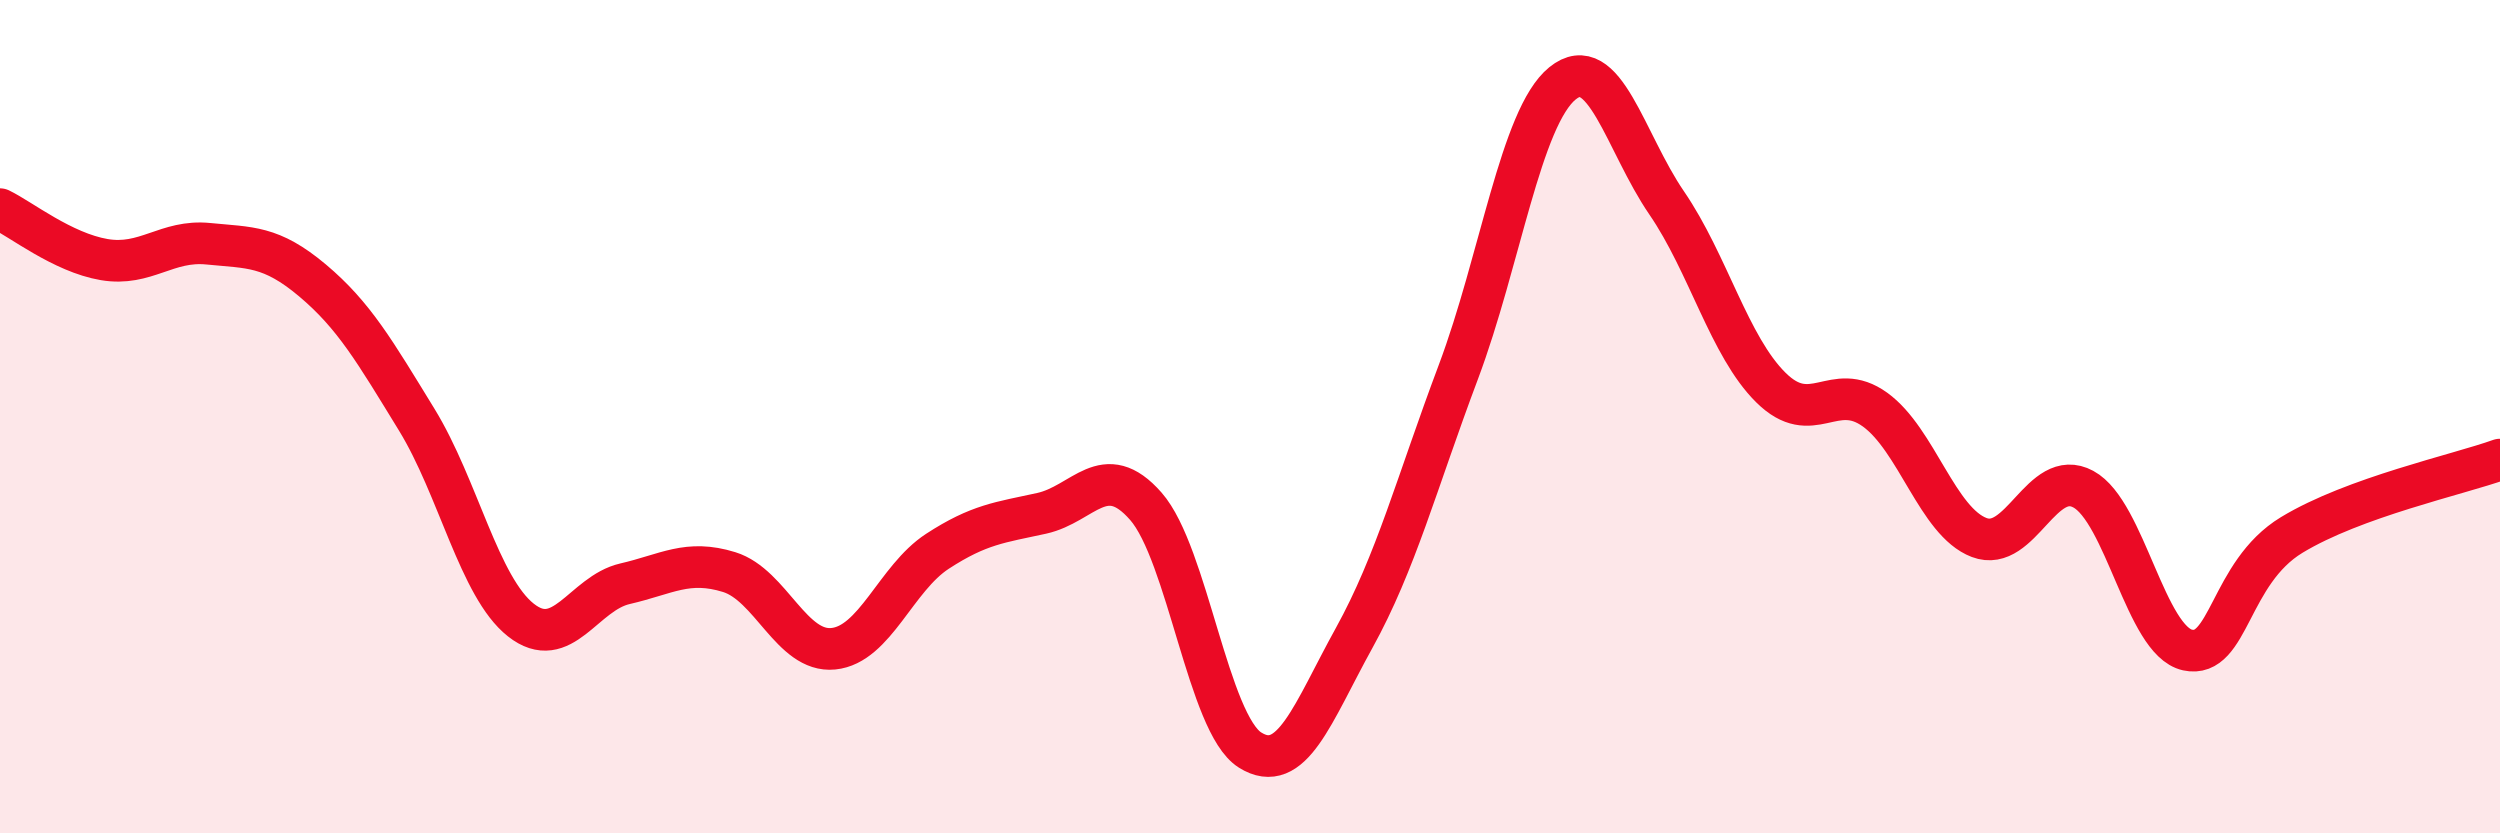 
    <svg width="60" height="20" viewBox="0 0 60 20" xmlns="http://www.w3.org/2000/svg">
      <path
        d="M 0,5.02 C 0.5,5.26 1.5,6.06 2.5,6.23 C 3.5,6.4 4,5.75 5,5.85 C 6,5.95 6.5,5.89 7.5,6.73 C 8.5,7.57 9,8.44 10,10.07 C 11,11.7 11.5,14.09 12.5,14.88 C 13.5,15.67 14,14.24 15,14.01 C 16,13.78 16.5,13.42 17.5,13.73 C 18.5,14.04 19,15.67 20,15.57 C 21,15.47 21.5,13.88 22.5,13.23 C 23.5,12.58 24,12.54 25,12.32 C 26,12.1 26.5,11.01 27.5,12.15 C 28.5,13.29 29,17.37 30,18 C 31,18.63 31.5,17.12 32.5,15.31 C 33.5,13.5 34,11.59 35,8.93 C 36,6.27 36.5,2.81 37.5,2 C 38.5,1.19 39,3.41 40,4.87 C 41,6.33 41.5,8.31 42.5,9.3 C 43.5,10.29 44,9.11 45,9.83 C 46,10.55 46.5,12.52 47.5,12.9 C 48.5,13.28 49,11.2 50,11.74 C 51,12.28 51.5,15.38 52.5,15.6 C 53.5,15.82 53.5,13.75 55,12.84 C 56.5,11.93 59,11.39 60,11.03L60 20L0 20Z"
        fill="#EB0A25"
        opacity="0.1"
        stroke-linecap="round"
        stroke-linejoin="round"
      />
      <path
        d="M 0,5.02 C 0.5,5.26 1.5,6.06 2.5,6.23 C 3.5,6.4 4,5.75 5,5.85 C 6,5.95 6.5,5.89 7.5,6.73 C 8.5,7.57 9,8.44 10,10.07 C 11,11.7 11.5,14.09 12.5,14.88 C 13.5,15.67 14,14.24 15,14.01 C 16,13.78 16.5,13.42 17.5,13.73 C 18.5,14.04 19,15.67 20,15.57 C 21,15.47 21.5,13.88 22.5,13.23 C 23.5,12.58 24,12.54 25,12.32 C 26,12.1 26.5,11.01 27.5,12.15 C 28.5,13.29 29,17.37 30,18 C 31,18.63 31.5,17.12 32.5,15.31 C 33.5,13.5 34,11.59 35,8.93 C 36,6.27 36.5,2.81 37.5,2 C 38.5,1.19 39,3.41 40,4.87 C 41,6.33 41.5,8.31 42.5,9.3 C 43.5,10.29 44,9.11 45,9.83 C 46,10.55 46.5,12.52 47.5,12.9 C 48.5,13.28 49,11.2 50,11.74 C 51,12.28 51.5,15.38 52.5,15.6 C 53.5,15.82 53.5,13.75 55,12.84 C 56.5,11.93 59,11.39 60,11.03"
        stroke="#EB0A25"
        stroke-width="1"
        fill="none"
        stroke-linecap="round"
        stroke-linejoin="round"
      />
    </svg>
  